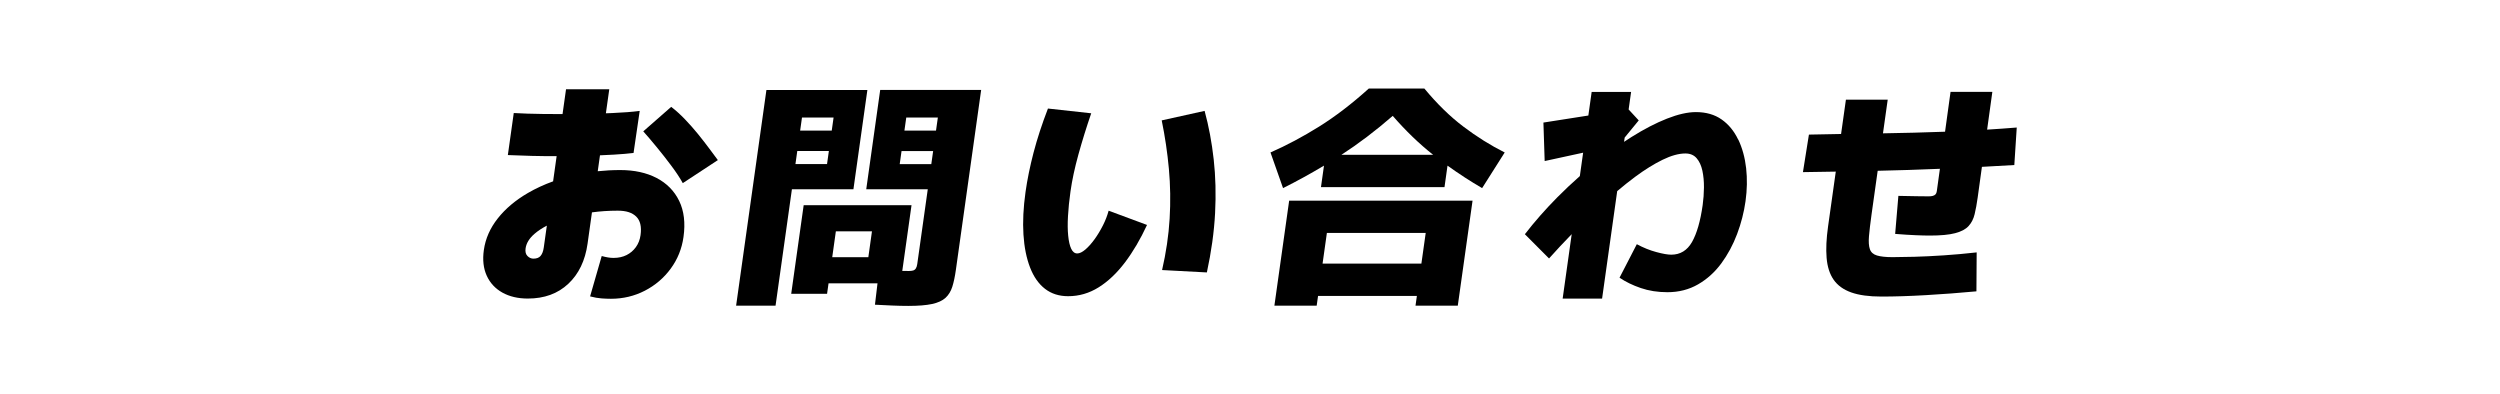 <?xml version="1.0" encoding="UTF-8"?>
<svg id="_レイヤー_2" data-name="レイヤー 2" xmlns="http://www.w3.org/2000/svg" viewBox="0 0 1019.25 160.82">
  <defs>
    <style>
      .cls-1 {
        fill: none;
      }
    </style>
  </defs>
  <g id="_レイヤー_1-2" data-name="レイヤー 1">
    <g>
      <path d="m267.72,72.57c-4.15-2.16-9.1-3.24-14.85-3.24-3.13,0-6.18.17-9.17.48l.91-6.49c2.01-.08,3.94-.17,5.75-.28,3.19-.19,5.84-.42,7.94-.68l2.51-17.14c-3.02.39-6.75.68-11.16.87-.87.04-1.75.07-2.63.1l1.38-9.79h-17.63l-1.42,10.11c-2.67,0-5.31,0-7.89-.04-4.61-.06-8.61-.19-12-.39l-2.41,17.14c2.89.13,6.17.24,9.83.34,3.24.09,6.6.11,10.06.1l-1.44,10.27c-3.68,1.33-7.1,2.91-10.25,4.74-5.06,2.94-9.16,6.39-12.3,10.36-3.14,3.97-5.04,8.28-5.69,12.93-.56,4-.17,7.49,1.19,10.46,1.36,2.97,3.49,5.26,6.39,6.88,2.9,1.61,6.36,2.42,10.36,2.42,6.71,0,12.21-2,16.48-6,4.27-4,6.9-9.46,7.87-16.37l1.79-12.77c3.37-.46,6.86-.69,10.46-.69s5.95.81,7.6,2.42c1.64,1.62,2.23,4.13,1.75,7.55-.26,1.87-.9,3.5-1.9,4.89-1,1.39-2.27,2.47-3.8,3.24-1.53.77-3.3,1.16-5.3,1.16-.71,0-1.46-.06-2.25-.19-.79-.13-1.65-.32-2.58-.58l-4.74,16.46c1.74.45,3.3.73,4.68.82,1.37.1,2.64.15,3.81.15,4.97,0,9.58-1.1,13.83-3.29,4.25-2.2,7.77-5.2,10.56-9.01,2.79-3.81,4.53-8.1,5.2-12.88.81-5.75.22-10.65-1.76-14.72-1.98-4.07-5.04-7.18-9.2-9.35Zm-47.32,31.77c-.65.74-1.62,1.11-2.92,1.11-.91,0-1.71-.35-2.42-1.07-.71-.71-.97-1.74-.78-3.1.3-2.13,1.51-4.12,3.65-5.96,1.39-1.2,3.07-2.31,5.02-3.33l-1.25,8.9c-.22,1.55-.65,2.7-1.31,3.44Z"/>
      <path d="m284.66,54.75c-1.71-2.1-3.5-4.13-5.39-6.1-1.89-1.97-3.76-3.66-5.63-5.08l-11.38,9.98c1.62,1.81,3.46,3.97,5.53,6.49,2.07,2.52,4.07,5.07,5.99,7.65,1.93,2.58,3.46,4.91,4.59,6.97l14.3-9.39c-.87-1.16-2-2.68-3.38-4.55-1.38-1.87-2.93-3.86-4.63-5.96Z"/>
      <path d="m347.94,77.17l5.69-40.48h-41.16l-12.36,87.94h16.08l6.67-47.46h25.08Zm-23.64-10.27l.75-5.33h12.88l-.75,5.33h-12.88Zm15.55-18.98l-.75,5.33h-12.88l.75-5.33h12.88Z"/>
      <path d="m353.17,77.17h25.08l-4.29,30.51c-.11.77-.31,1.37-.59,1.79-.29.42-.66.7-1.13.82-.47.13-1.03.19-1.67.19-.79,0-1.69,0-2.71-.03l3.77-26.8h-43.97l-5.08,36.12h14.62l.6-4.26h19.96l-1.04,8.72c2.43.13,4.79.24,7.07.34,2.28.1,4.45.15,6.52.15,4.07,0,7.3-.26,9.7-.78,2.4-.52,4.23-1.36,5.49-2.52s2.18-2.68,2.77-4.55c.59-1.87,1.07-4.17,1.45-6.88l10.3-73.31h-41.16l-5.69,40.48Zm.85,27.7h-14.72l1.48-10.56h14.72l-1.48,10.56Zm12.79-37.96l.75-5.33h12.88l-.75,5.33h-12.88Zm15.55-18.98l-.75,5.33h-12.88l.75-5.33h12.88Z"/>
      <path d="m449.64,91.94c-1.03,2.03-2.16,3.91-3.4,5.62-1.24,1.71-2.49,3.1-3.73,4.17-1.25,1.06-2.36,1.6-3.32,1.6-1.03,0-1.85-.63-2.45-1.89-.6-1.26-1.01-3.03-1.24-5.33-.23-2.29-.26-4.97-.08-8.04.17-3.07.51-6.41,1.02-10.02.64-4.58,1.72-9.6,3.23-15.06,1.51-5.46,3.25-11.06,5.22-16.8l-17.64-1.94c-2.44,6.33-4.39,12.32-5.87,17.97-1.47,5.65-2.56,10.99-3.27,16.03-.9,6.39-1.18,12.19-.85,17.38.33,5.2,1.24,9.68,2.71,13.46,1.47,3.78,3.5,6.67,6.09,8.67,2.59,2,5.73,3,9.41,3,4.46,0,8.61-1.21,12.47-3.63s7.43-5.81,10.73-10.17c3.29-4.36,6.28-9.44,8.97-15.25l-15.65-5.81c-.54,2-1.32,4.02-2.35,6.05Z"/>
      <path d="m491.12,45.21l-17.49,3.87c1.34,6.52,2.32,13.12,2.93,19.81.61,6.68.71,13.45.3,20.29-.41,6.84-1.44,13.82-3.08,20.92l18.26.97c1.83-8.46,2.95-16.51,3.35-24.16.4-7.65.21-14.95-.56-21.89-.77-6.94-2-13.54-3.71-19.81Z"/>
      <path d="m580.72,36.1h-22.66c-6.88,6.2-13.62,11.36-20.24,15.5-6.62,4.13-13.23,7.65-19.84,10.56l5.12,14.53c5.54-2.77,11.1-5.82,16.69-9.16l-1.23,8.77h50.36l1.23-8.77c4.65,3.34,9.35,6.39,14.11,9.16l9.21-14.53c-5.79-2.91-11.41-6.42-16.87-10.56-5.46-4.13-10.75-9.3-15.88-15.5Zm-12.9,11.14c5.32,6.12,10.81,11.41,16.48,15.88h-37.42c6.92-4.48,13.9-9.76,20.94-15.88Z"/>
      <path d="m519.57,124.62h17.24l.56-3.97h40.29l-.56,3.97h17.24l6.02-42.81h-74.77l-6.02,42.81Zm61.69-29.64l-1.76,12.49h-40.29l1.76-12.49h40.29Z"/>
      <path d="m708.64,56.88c-1.65-3.45-3.89-6.18-6.74-8.18-2.85-2-6.34-3-10.47-3-3.36,0-7.29.89-11.8,2.66-4.51,1.78-9.31,4.26-14.41,7.46-1.03.64-2.06,1.32-3.09,2.01l.25-1.75,5.73-6.99-4.12-4.46,1.01-7.16h-16.08l-1.35,9.63-18.32,2.87.51,15.69,15.68-3.41-1.34,9.54c-3.16,2.79-6.25,5.69-9.27,8.74-4.82,4.88-9.2,9.86-13.14,14.96l9.85,9.88c2.9-3.25,5.98-6.56,9.24-9.9l-3.69,26.27h16.08l6.16-43.82c2.48-2.1,4.94-4.07,7.36-5.86,3.93-2.91,7.64-5.21,11.14-6.92,3.5-1.71,6.61-2.57,9.32-2.57,1.94,0,3.46.65,4.57,1.94,1.11,1.29,1.89,2.99,2.34,5.08.45,2.1.66,4.37.64,6.83-.02,2.46-.2,4.84-.52,7.17-.93,6.59-2.38,11.61-4.34,15.06-1.97,3.46-4.79,5.18-8.48,5.18-1.42,0-3.45-.35-6.1-1.07-2.65-.71-5.29-1.78-7.93-3.2l-7.05,13.66c2.48,1.68,5.36,3.08,8.66,4.21,3.29,1.13,6.91,1.7,10.85,1.7,4.65,0,8.82-1.07,12.51-3.2,3.69-2.13,6.85-4.99,9.49-8.57,2.63-3.58,4.78-7.57,6.43-11.96,1.65-4.39,2.79-8.84,3.43-13.37.65-4.65.73-9.13.25-13.46-.49-4.32-1.56-8.21-3.2-11.67Z"/>
      <path d="m822.25,51.99c-4.03.33-8.06.61-12.1.86l2.13-15.39h-17.04l-2.24,16.24c-8.52.31-16.95.53-25.31.66l1.93-13.71h-17.04l-1.97,13.98c-4.39.08-8.76.16-13.11.25l-2.44,15.3c4.44-.06,8.91-.13,13.39-.21l-3.15,22.38c-.69,4.91-.89,9.17-.59,12.78.3,3.62,1.25,6.59,2.86,8.91,1.61,2.32,4,4.05,7.17,5.18,3.17,1.13,7.27,1.69,12.3,1.69,5.36,0,11.42-.19,18.19-.58,6.77-.39,13.62-.91,20.56-1.55l.1-15.88c-4.59.52-9.07.92-13.44,1.21-4.37.29-8.35.48-11.95.58-3.6.1-6.56.15-8.88.15-2.78,0-4.91-.23-6.39-.68-1.49-.45-2.45-1.31-2.88-2.57-.44-1.26-.56-3.02-.37-5.28.19-2.26.54-5.2,1.04-8.81l2.51-17.87c8.42-.18,16.87-.45,25.37-.81l-1.26,9.1c-.08.58-.26,1.02-.52,1.31-.27.29-.64.5-1.11.63-.47.13-1.03.19-1.67.19-1.03,0-2.63-.02-4.79-.05-2.16-.03-4.69-.08-7.58-.14l-1.31,15.5c3.26.26,6.02.44,8.3.53,2.28.1,4.23.15,5.84.15,4.39,0,7.83-.32,10.3-.97,2.48-.64,4.31-1.61,5.49-2.91,1.18-1.29,2.01-2.91,2.47-4.84.47-1.94.88-4.2,1.24-6.78l1.73-12.52c4.41-.23,8.82-.48,13.21-.74l.99-15.3Z"/>
    </g>
    <rect class="cls-1" width="1019.25" height="160.82"/>
  </g>
</svg>